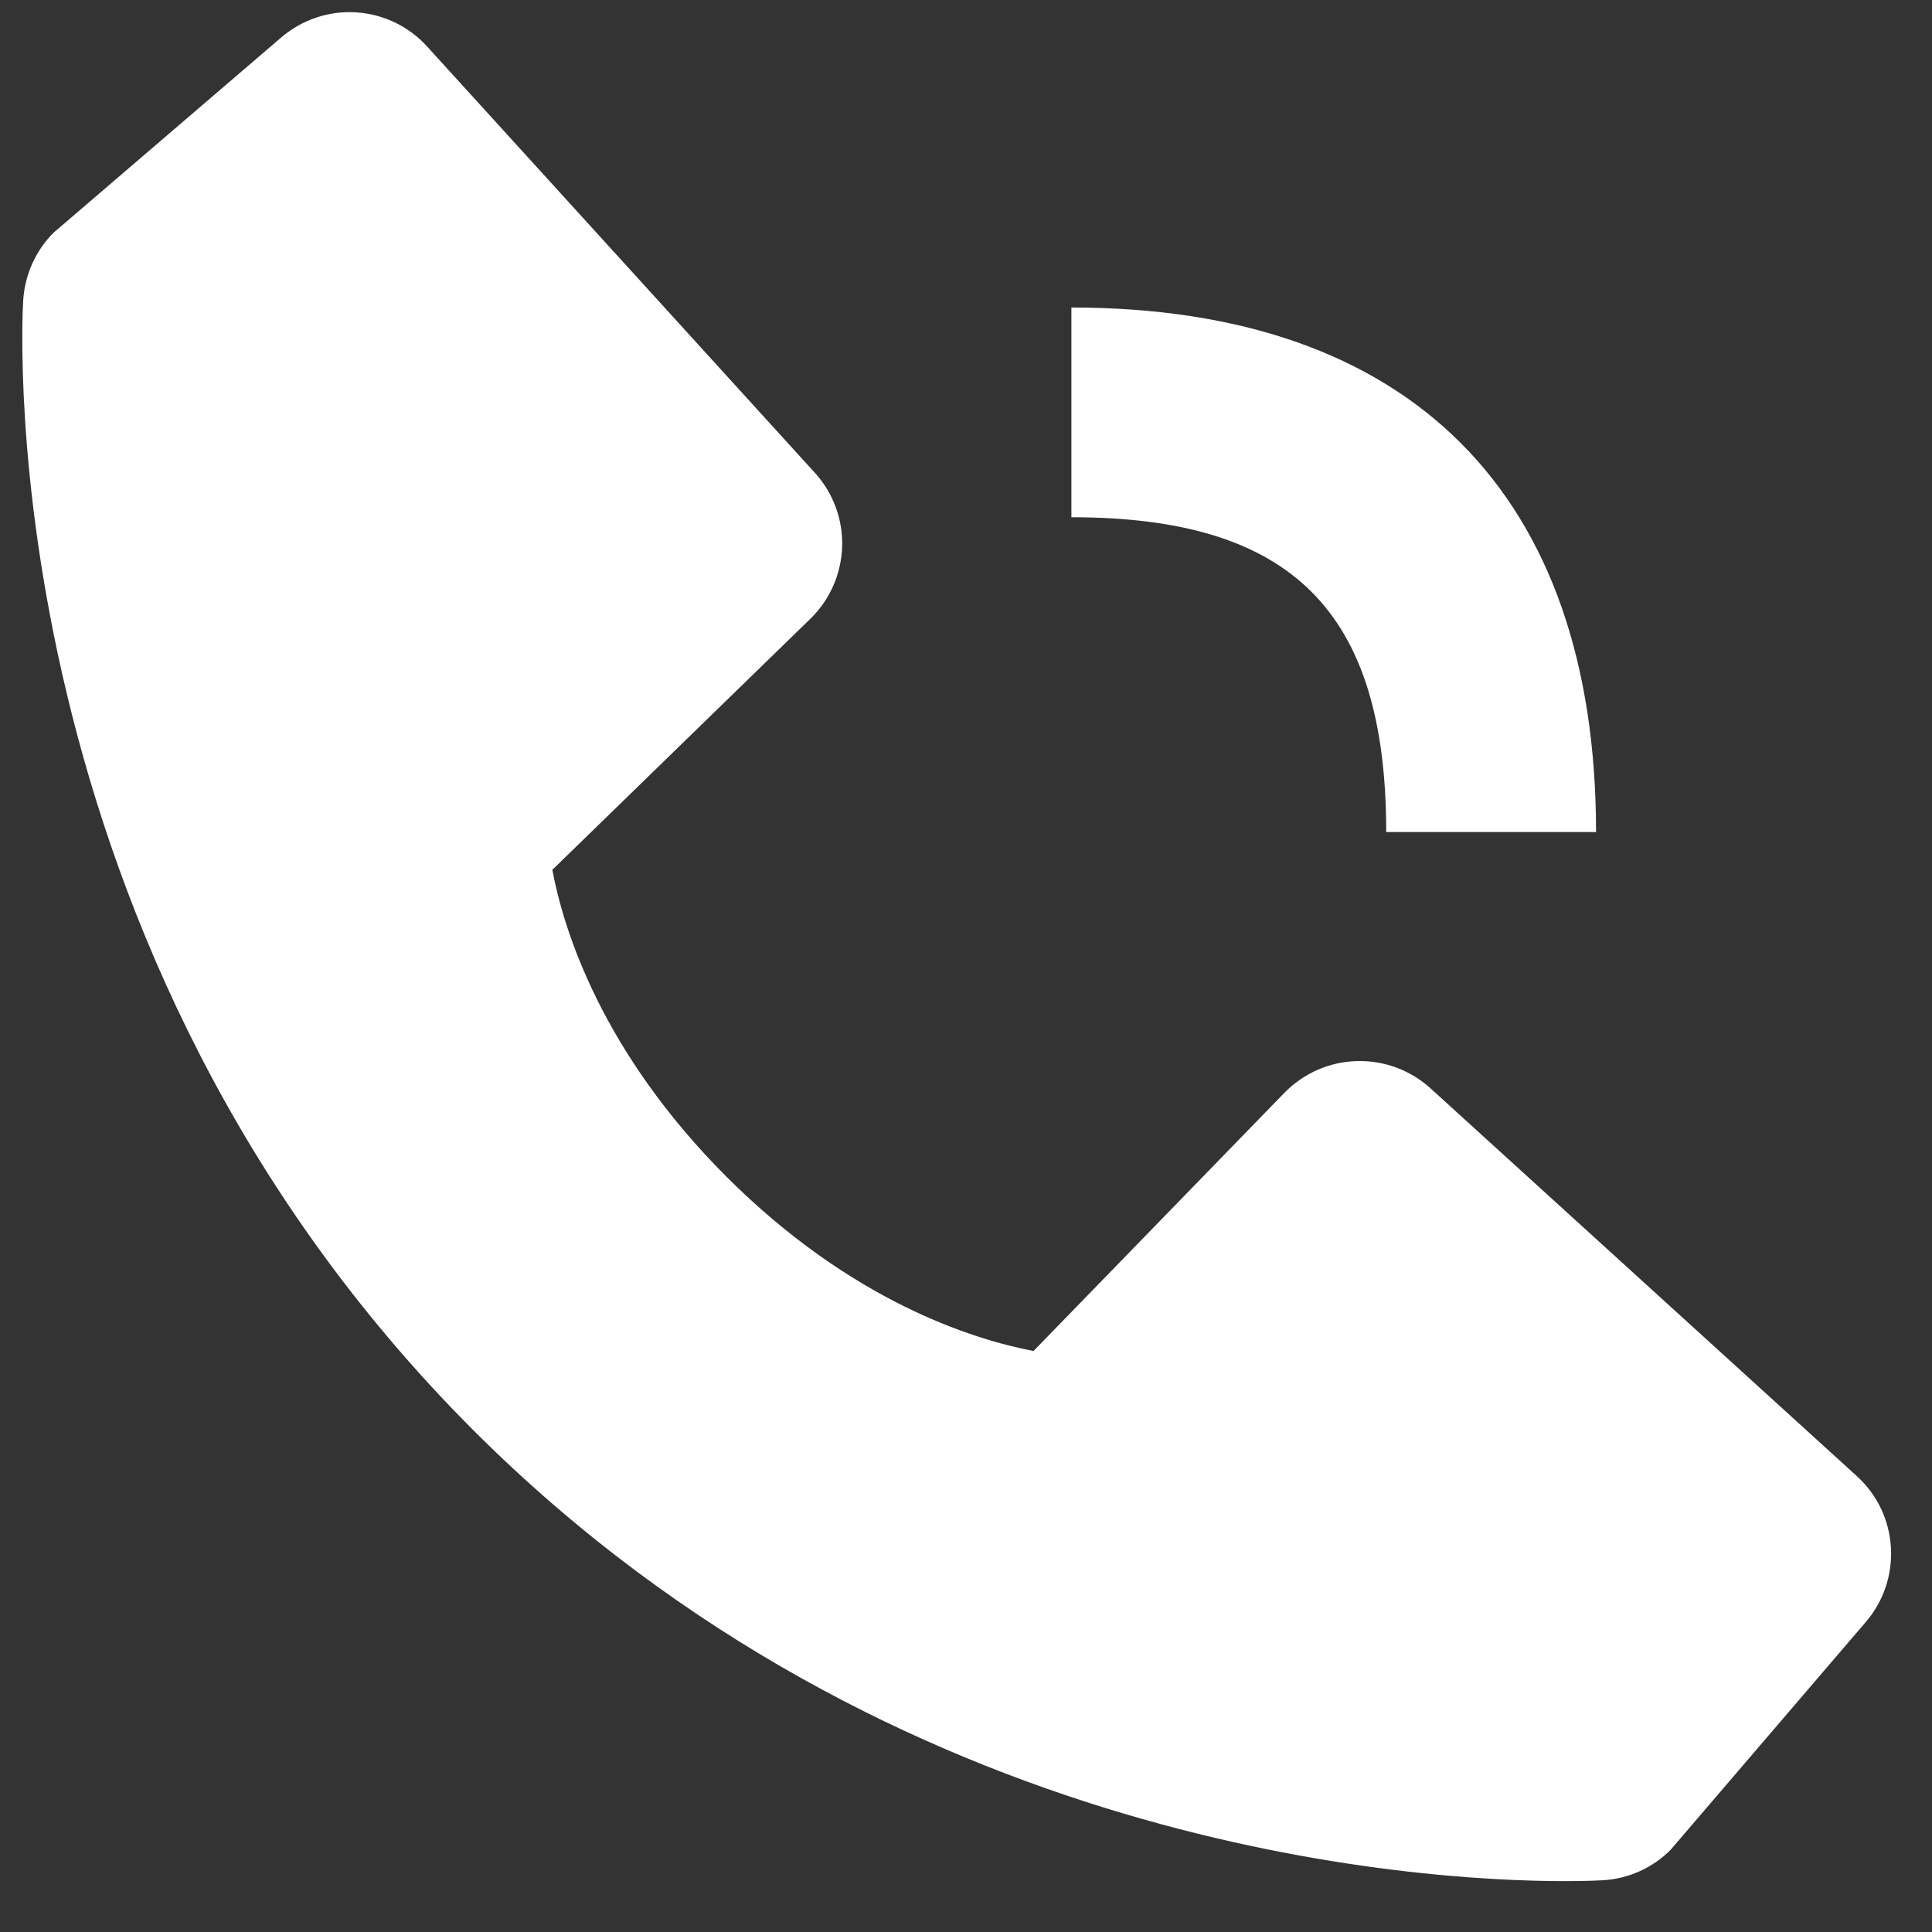 <svg width="18" height="18" viewBox="0 0 18 18" fill="none" xmlns="http://www.w3.org/2000/svg">
<rect x="0" y="0" width="18" height="18" fill="#333333" stroke="none"/>
<path d="M9.982 4.819C12.038 4.819 12.915 5.696 12.915 7.752H14.87C14.87 4.599 13.134 2.865 9.982 2.865V4.819ZM13.327 10.139C13.139 9.969 12.893 9.878 12.639 9.886C12.385 9.893 12.144 10 11.967 10.181L9.629 12.587C9.066 12.479 7.934 12.127 6.769 10.964C5.604 9.798 5.251 8.664 5.146 8.104L7.55 5.765C7.732 5.588 7.838 5.347 7.846 5.093C7.854 4.84 7.763 4.593 7.592 4.405L3.98 0.434C3.809 0.245 3.571 0.131 3.317 0.115C3.064 0.099 2.814 0.183 2.62 0.349L0.499 2.168C0.33 2.337 0.23 2.563 0.216 2.802C0.201 3.046 -0.078 8.835 4.41 13.325C8.326 17.239 13.23 17.526 14.581 17.526C14.779 17.526 14.9 17.52 14.932 17.518C15.171 17.505 15.397 17.403 15.565 17.234L17.383 15.112C17.549 14.919 17.633 14.669 17.617 14.415C17.602 14.161 17.488 13.923 17.299 13.752L13.327 10.139Z" fill="white"/>
</svg>
